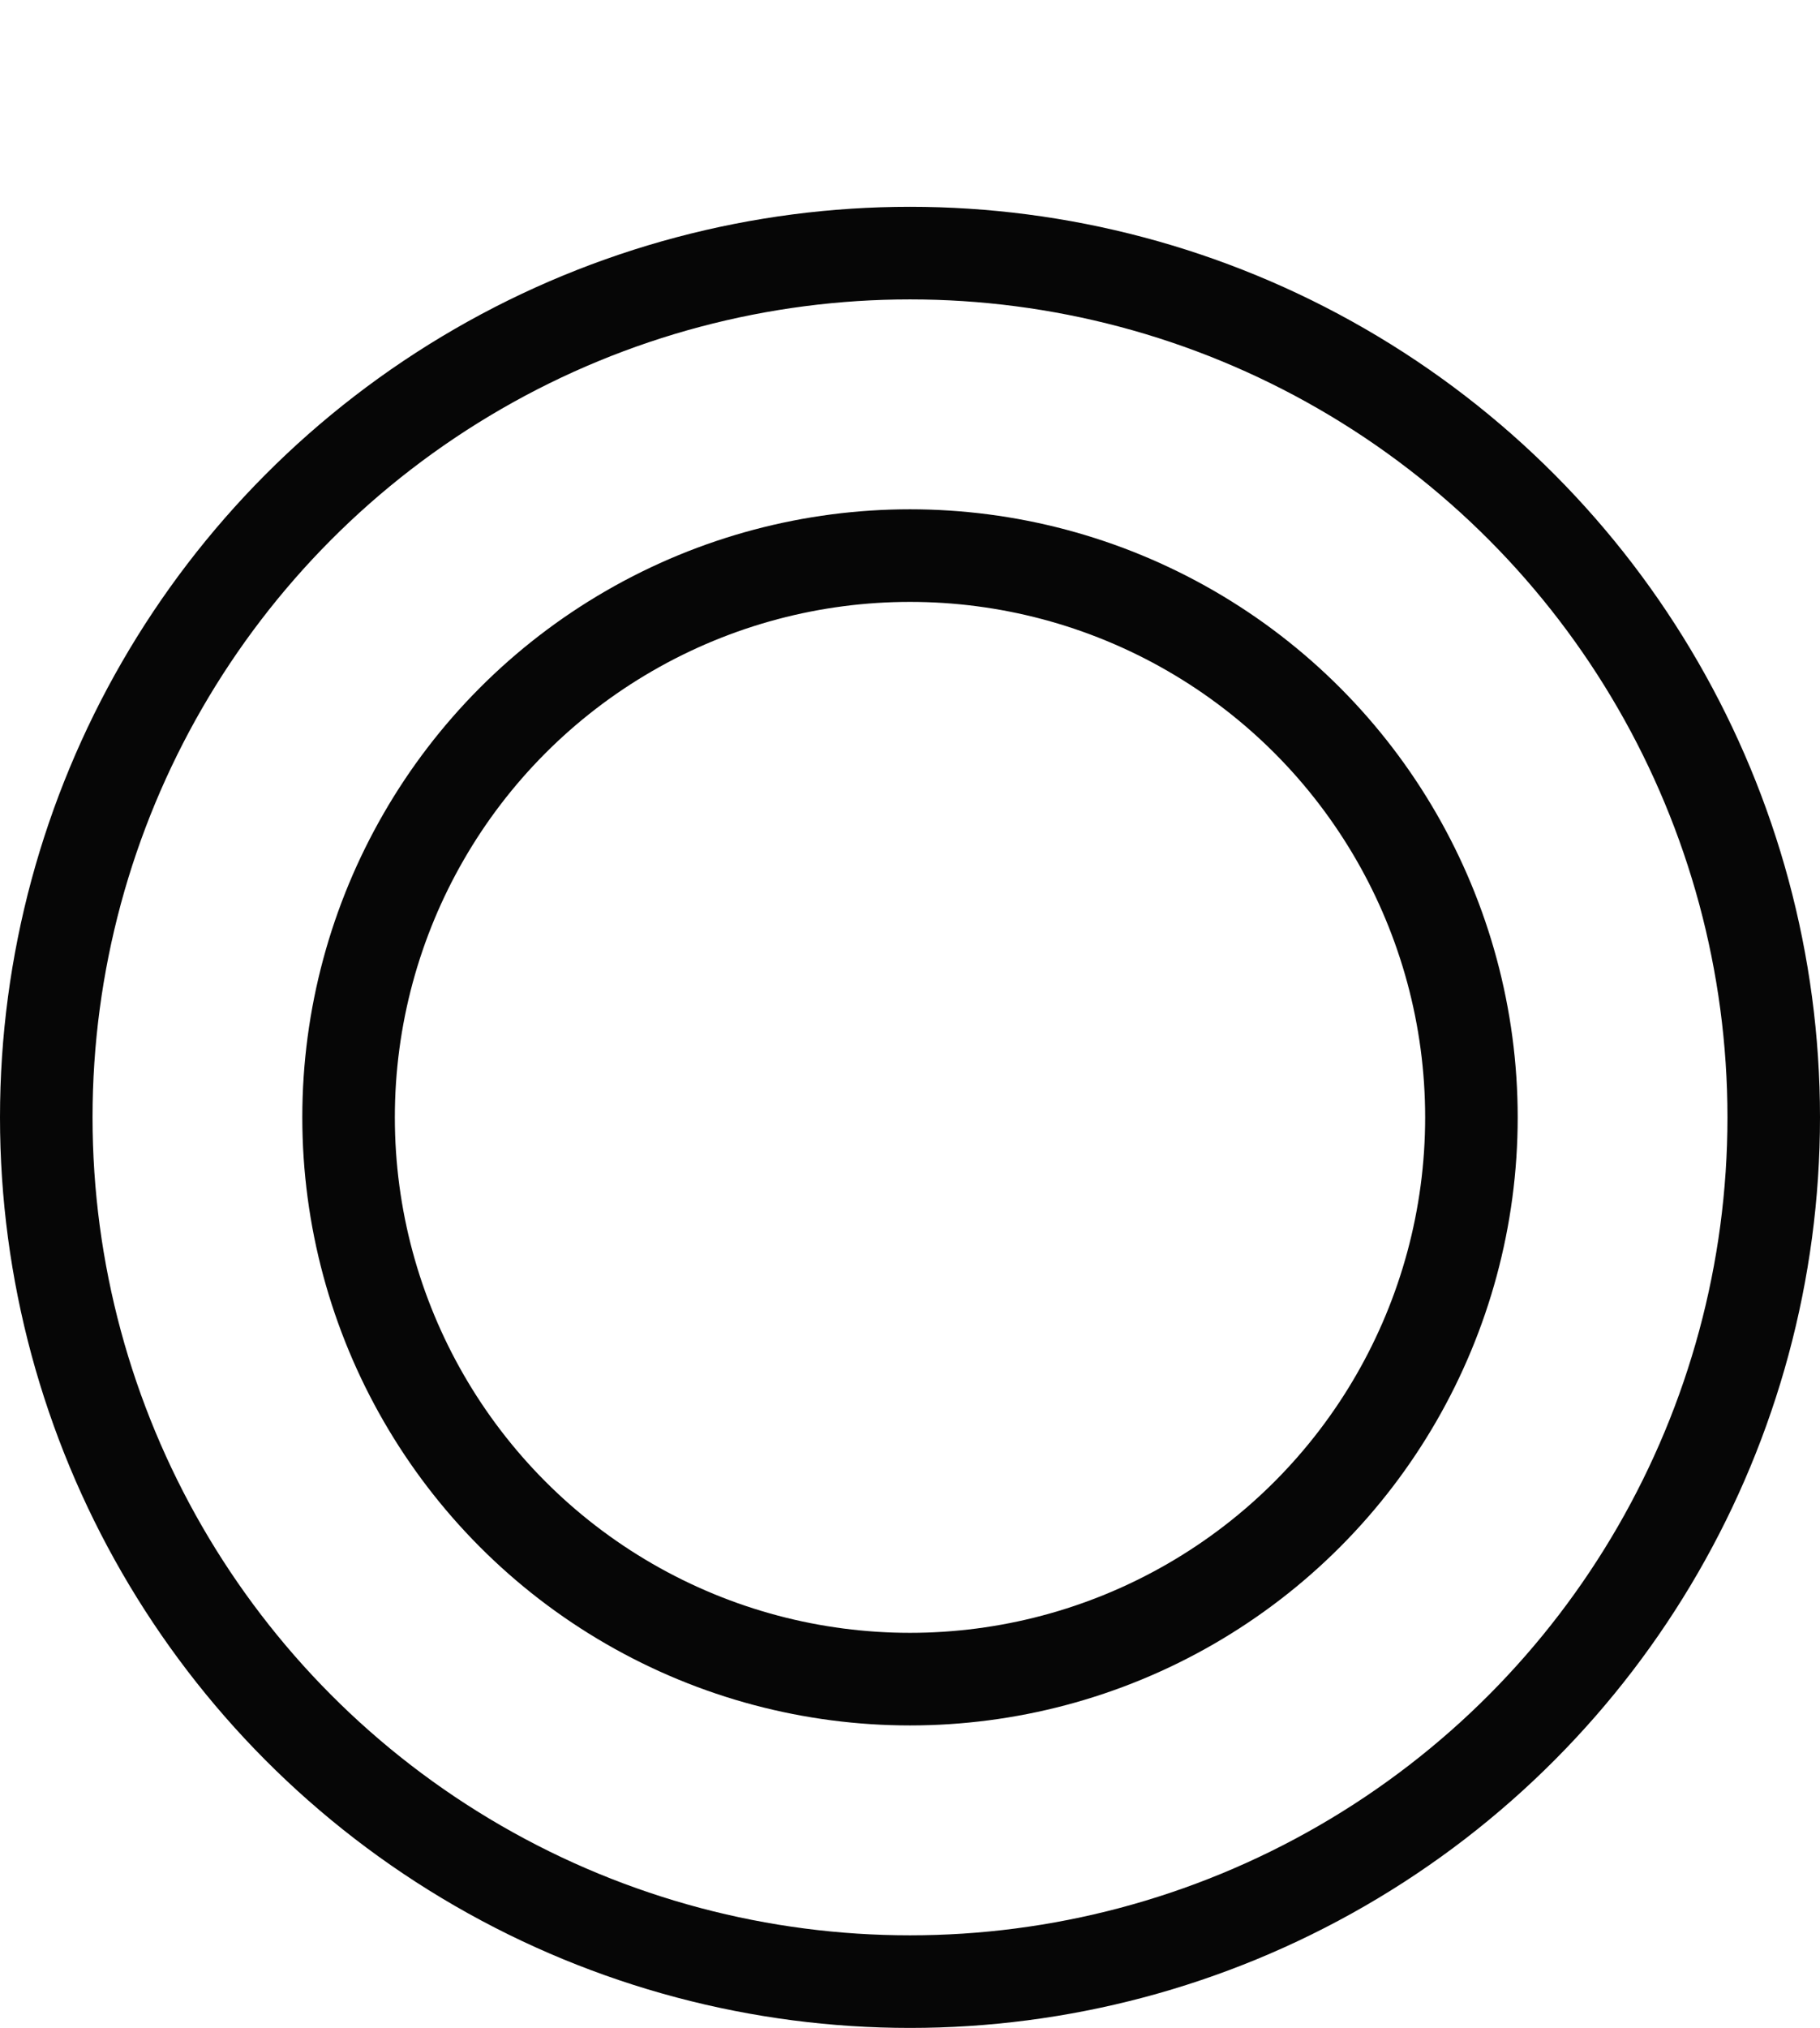 <?xml version="1.0" encoding="utf-8"?>
<!-- Generator: Adobe Illustrator 20.1.0, SVG Export Plug-In . SVG Version: 6.00 Build 0)  -->
<svg version="1.1" id="Ebene_1" xmlns="http://www.w3.org/2000/svg" xmlns:xlink="http://www.w3.org/1999/xlink" x="0px" y="0px"
	 viewBox="0 0 59 65.7" style="enable-background:new 0 0 59 65.7;" xml:space="preserve">
<style type="text/css">
	.st0{fill:none;stroke:#060606;stroke-width:3;stroke-miterlimit:10;}
</style>
<title>easy</title>
<g id="Ebene_2">
	<g id="Ebene_1-2">
		<circle class="st0" cx="29.5" cy="36.2" r="28"/>
		<circle class="st0" cx="29.5" cy="36.2" r="18.2"/>
	</g>
</g>
</svg>
